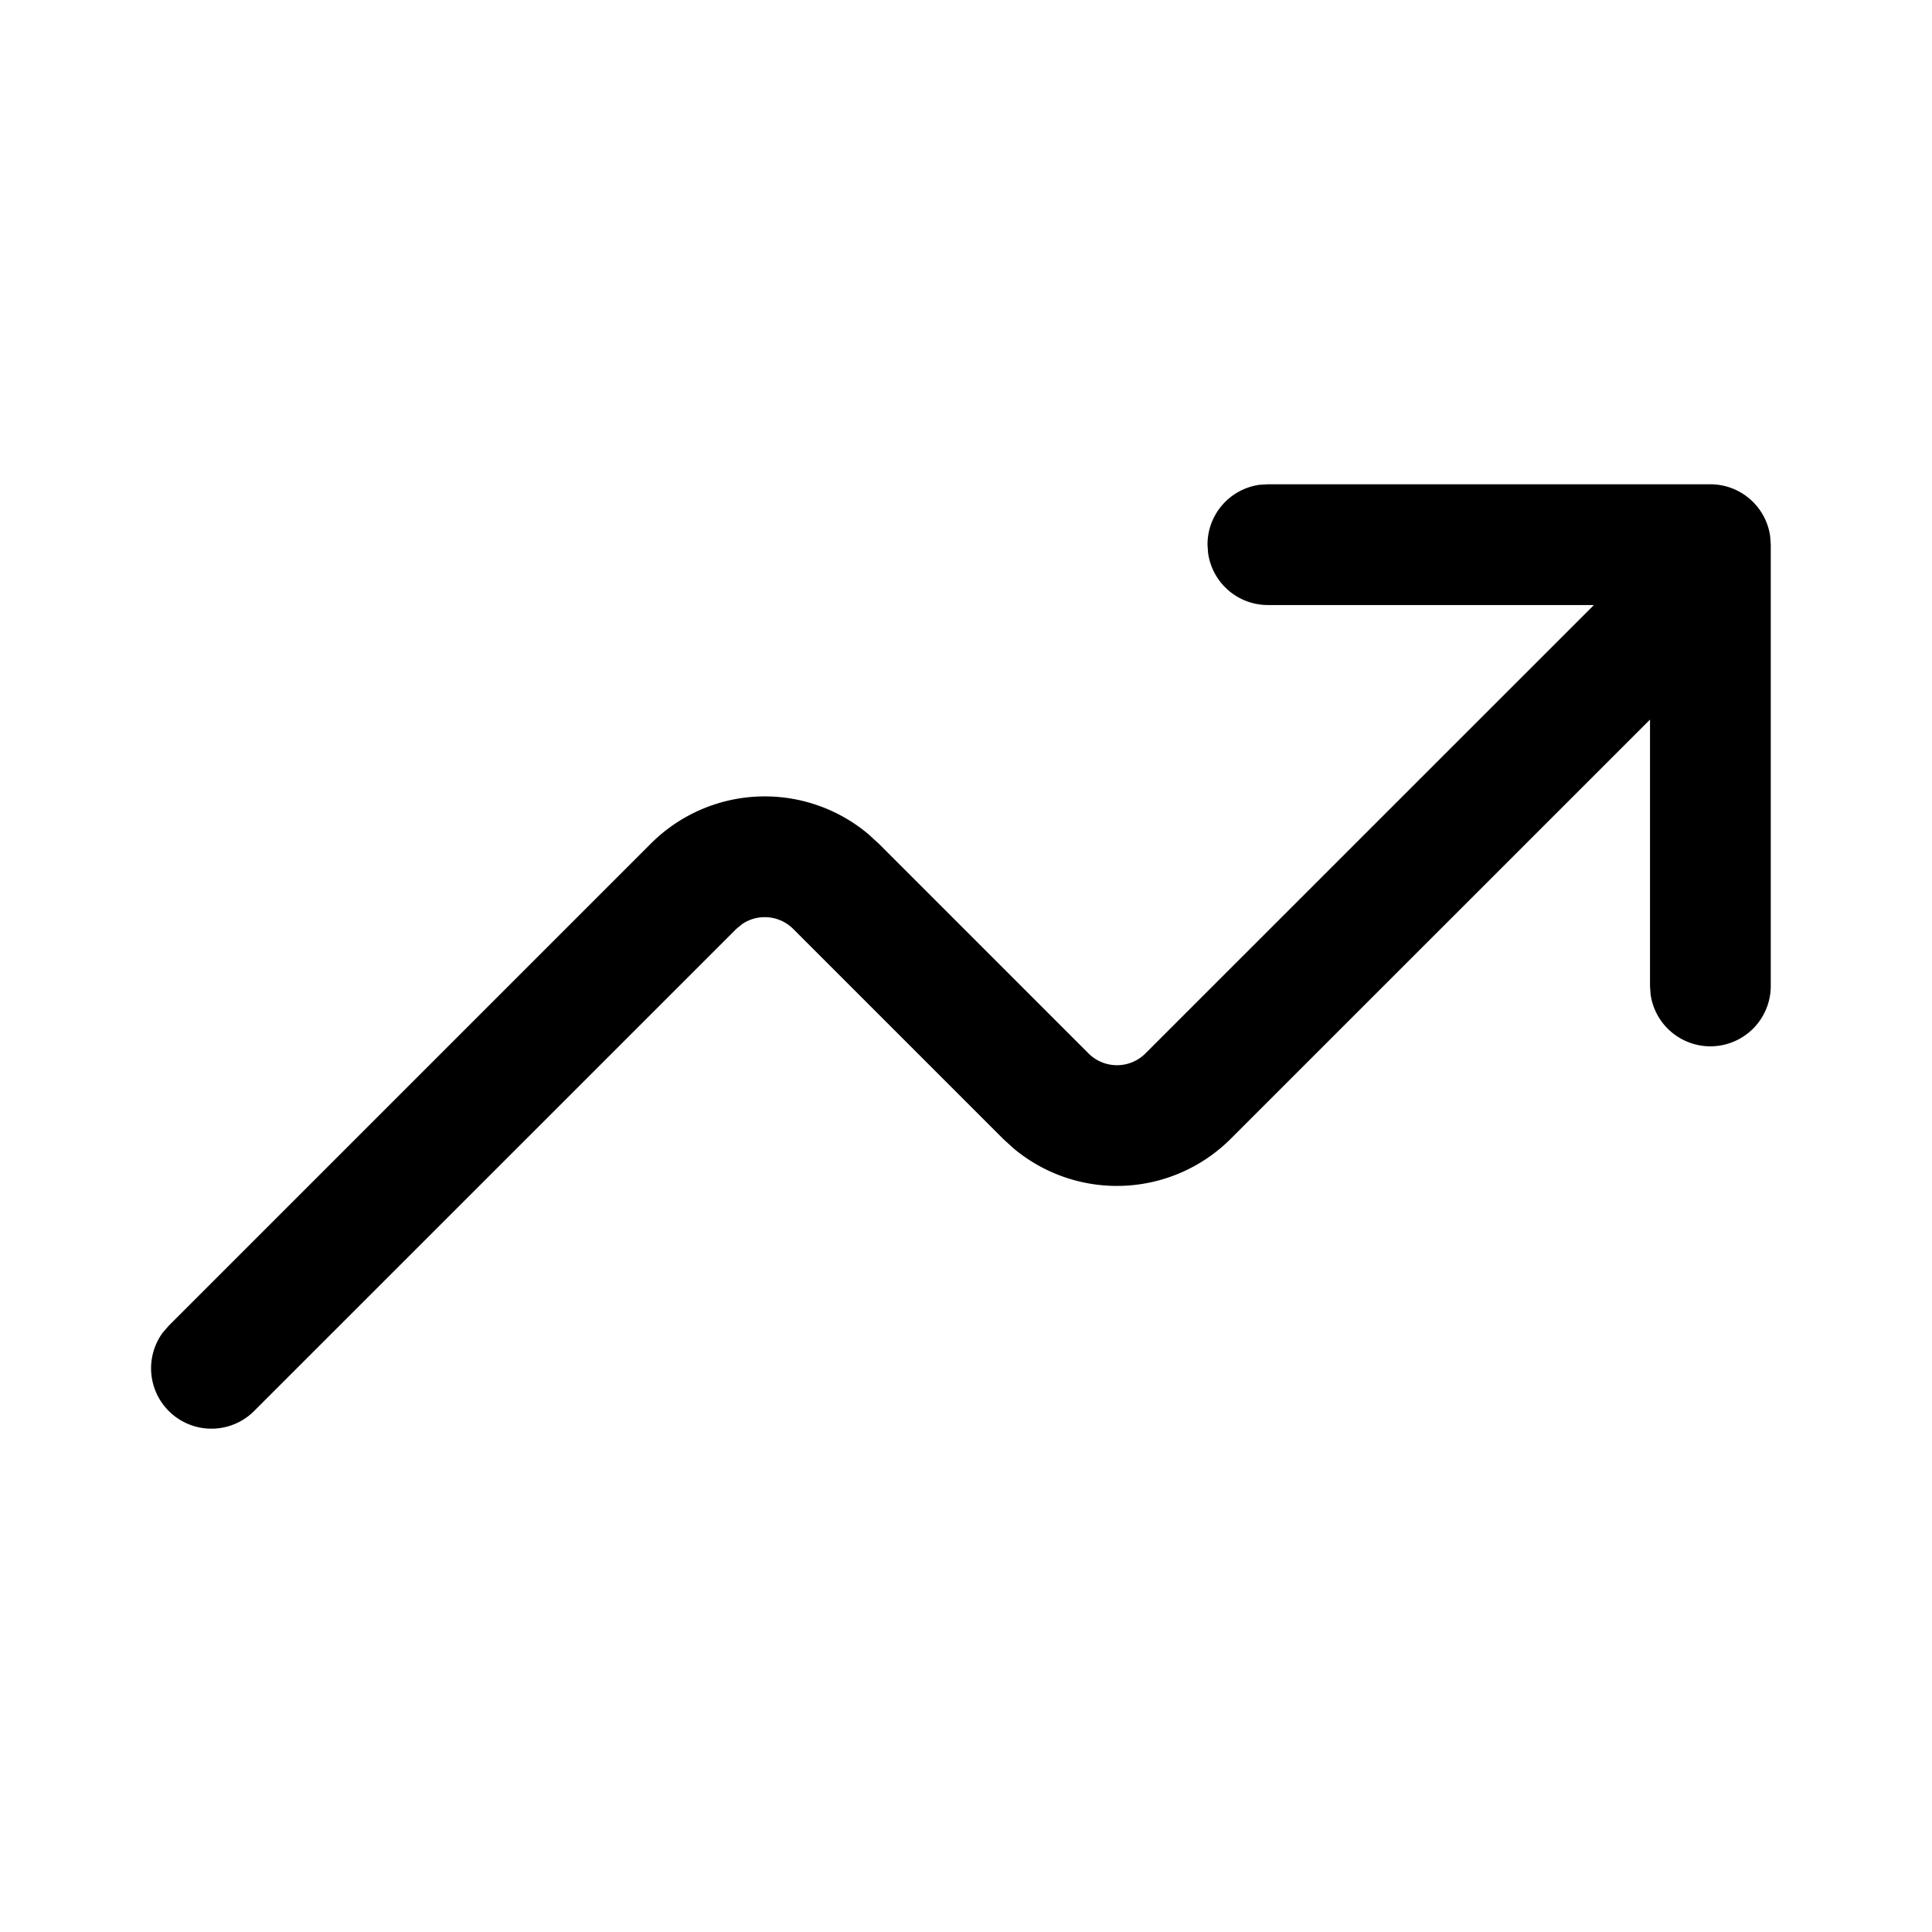 <svg xmlns="http://www.w3.org/2000/svg" fill="none" viewBox="0 0 24 24"><path fill="#000" fill-rule="evenodd" d="M21.99 6.664a.75.75 0 0 0-.742-.648H15.75l-.102.006a.75.75 0 0 0-.648.744l.007.101a.75.75 0 0 0 .743.649h4.05l-5.571 5.57a.5.5 0 0 1-.707 0l-2.607-2.607-.128-.117a2 2 0 0 0-2.7.116L2.095 16.47l-.073.084a.75.75 0 0 0 1.133.976l5.992-5.991.07-.058a.5.5 0 0 1 .637.059l2.607 2.607.128.117a2 2 0 0 0 2.7-.118l5.208-5.207v3.309l.007.102a.75.75 0 0 0 1.493-.102V6.766z" clip-rule="evenodd"/></svg>